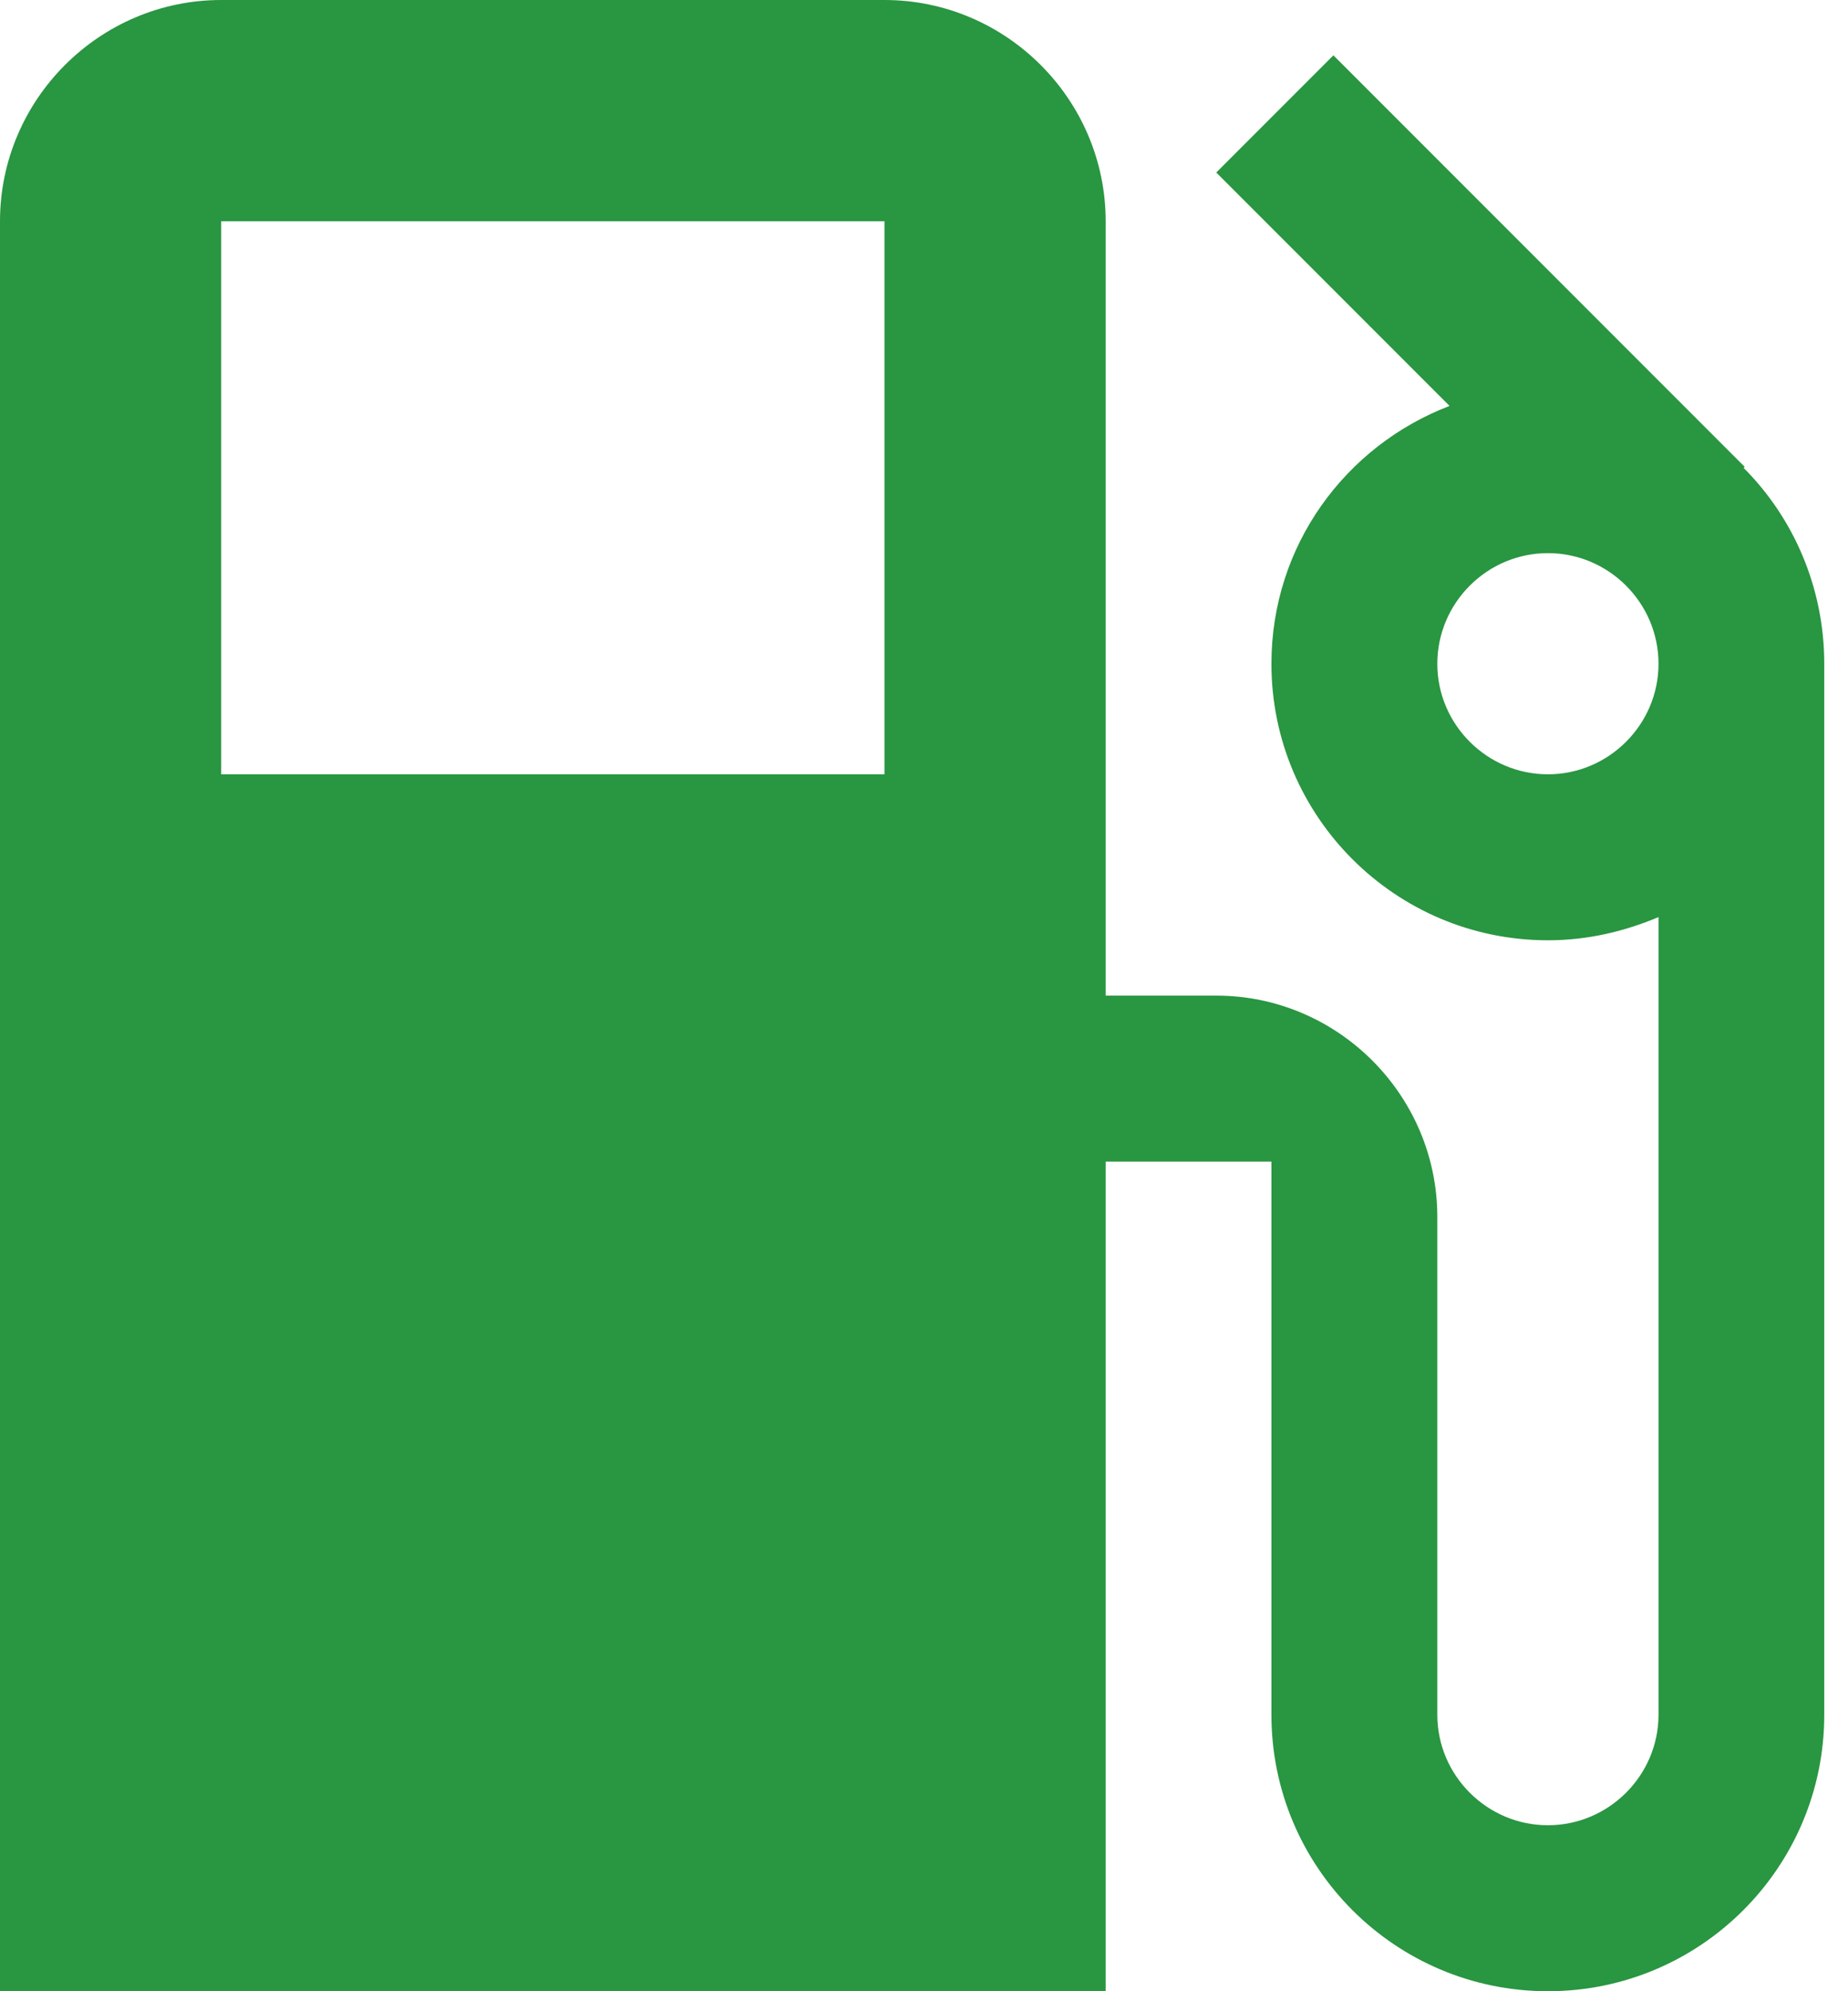 <svg width="13" height="14" viewBox="0 0 13 14" fill="none" xmlns="http://www.w3.org/2000/svg">
<path d="M12.266 3.29L12.273 3.282L9.38 0.389L8.556 1.213L10.197 2.854C9.466 3.134 8.944 3.834 8.944 4.667C8.944 5.74 9.816 6.611 10.889 6.611C11.169 6.611 11.426 6.549 11.667 6.448V12.056C11.667 12.483 11.317 12.833 10.889 12.833C10.461 12.833 10.111 12.483 10.111 12.056V8.556C10.111 7.7 9.411 7 8.556 7H7.778V1.556C7.778 0.7 7.078 0 6.222 0H1.556C0.7 0 0 0.7 0 1.556V14H7.778V8.167H8.944V12.056C8.944 13.129 9.816 14 10.889 14C11.962 14 12.833 13.129 12.833 12.056V4.667C12.833 4.13 12.616 3.64 12.266 3.29ZM6.222 5.444H1.556V1.556H6.222V5.444ZM10.889 5.444C10.461 5.444 10.111 5.094 10.111 4.667C10.111 4.239 10.461 3.889 10.889 3.889C11.317 3.889 11.667 4.239 11.667 4.667C11.667 5.094 11.317 5.444 10.889 5.444Z" fill="#299641"/>
</svg>
